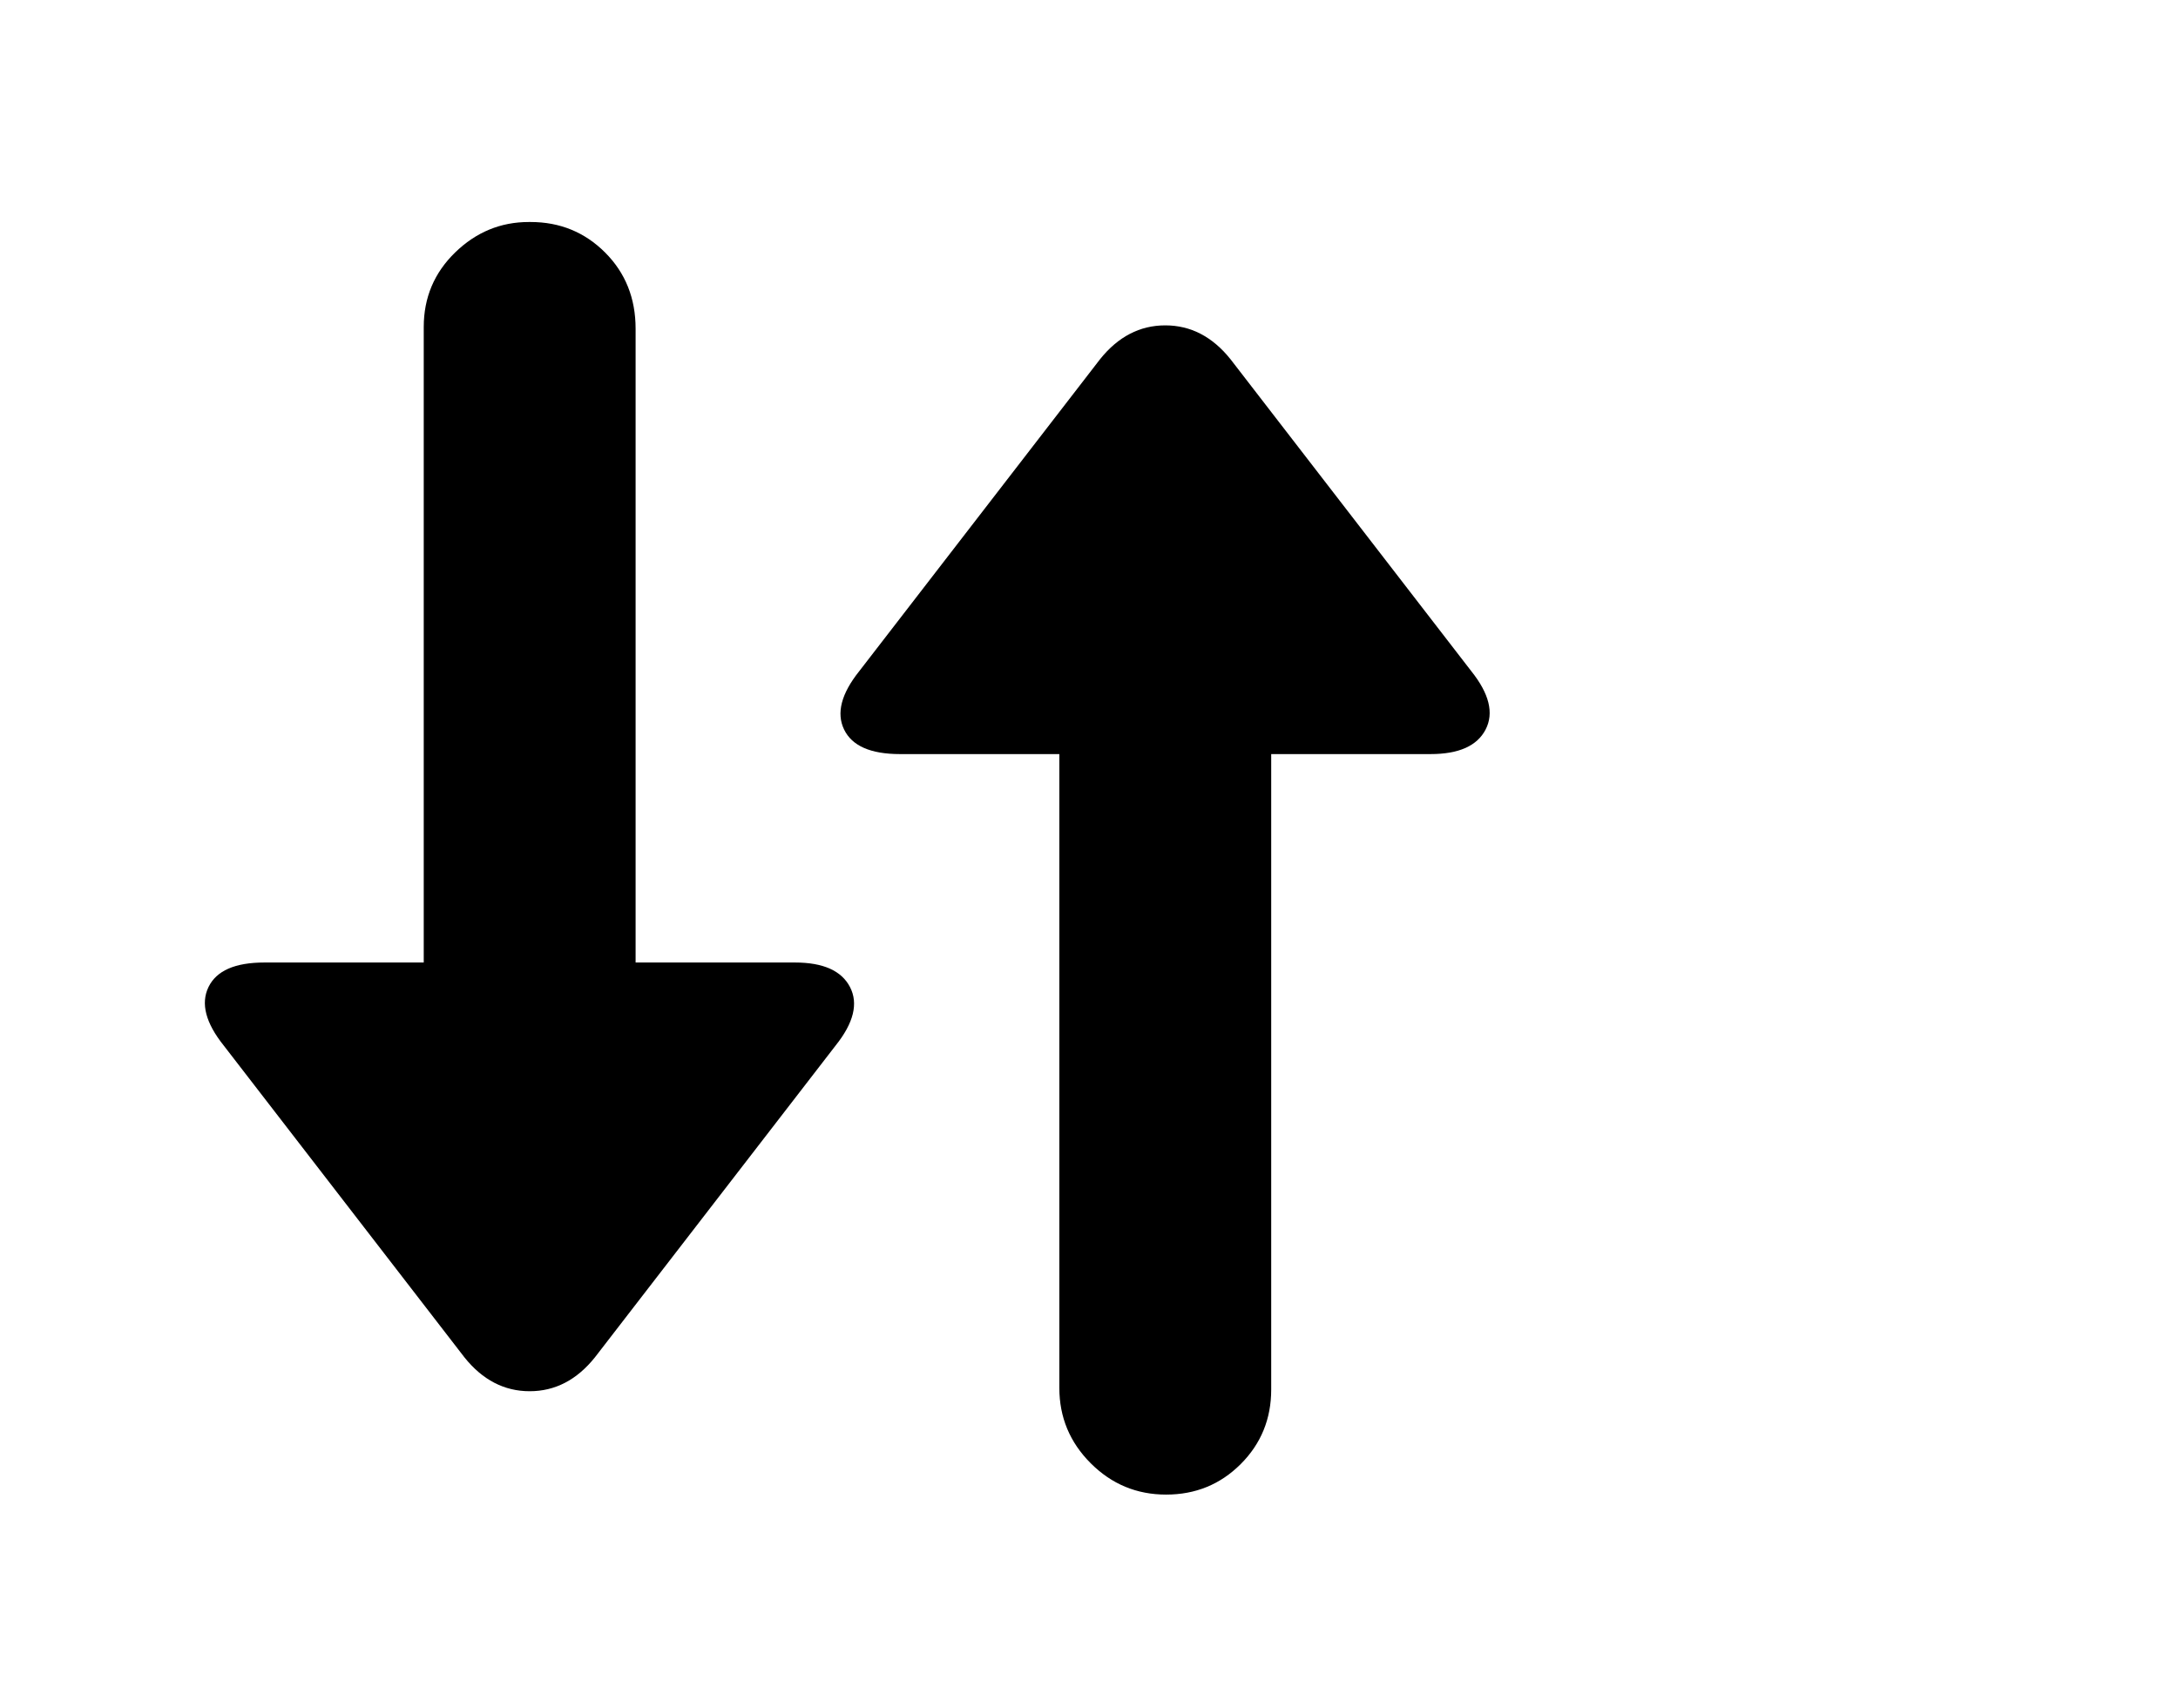 <svg viewBox="0 0 1285 1008.012" xmlns="http://www.w3.org/2000/svg"><path d="M726 212.012l142 184q16 20 8.5 34.5t-32.5 14.5h-94v375q0 26-18 44t-44 18q-26 0-44.5-18.5t-18.5-44.5v-374h-94q-26 0-33-14.5t9-34.5l142-184q16-20 38.5-20t38.5 20zm-375 589q-16 20-38.5 20t-38.5-20l-142-184q-16-20-9-34.5t33-14.5h94v-375q0-26 18.5-44t43.5-18h1q26 0 44 18t18 45v374h94q25 0 32.5 14.5t-8.5 34.5l-142 184z"/></svg>